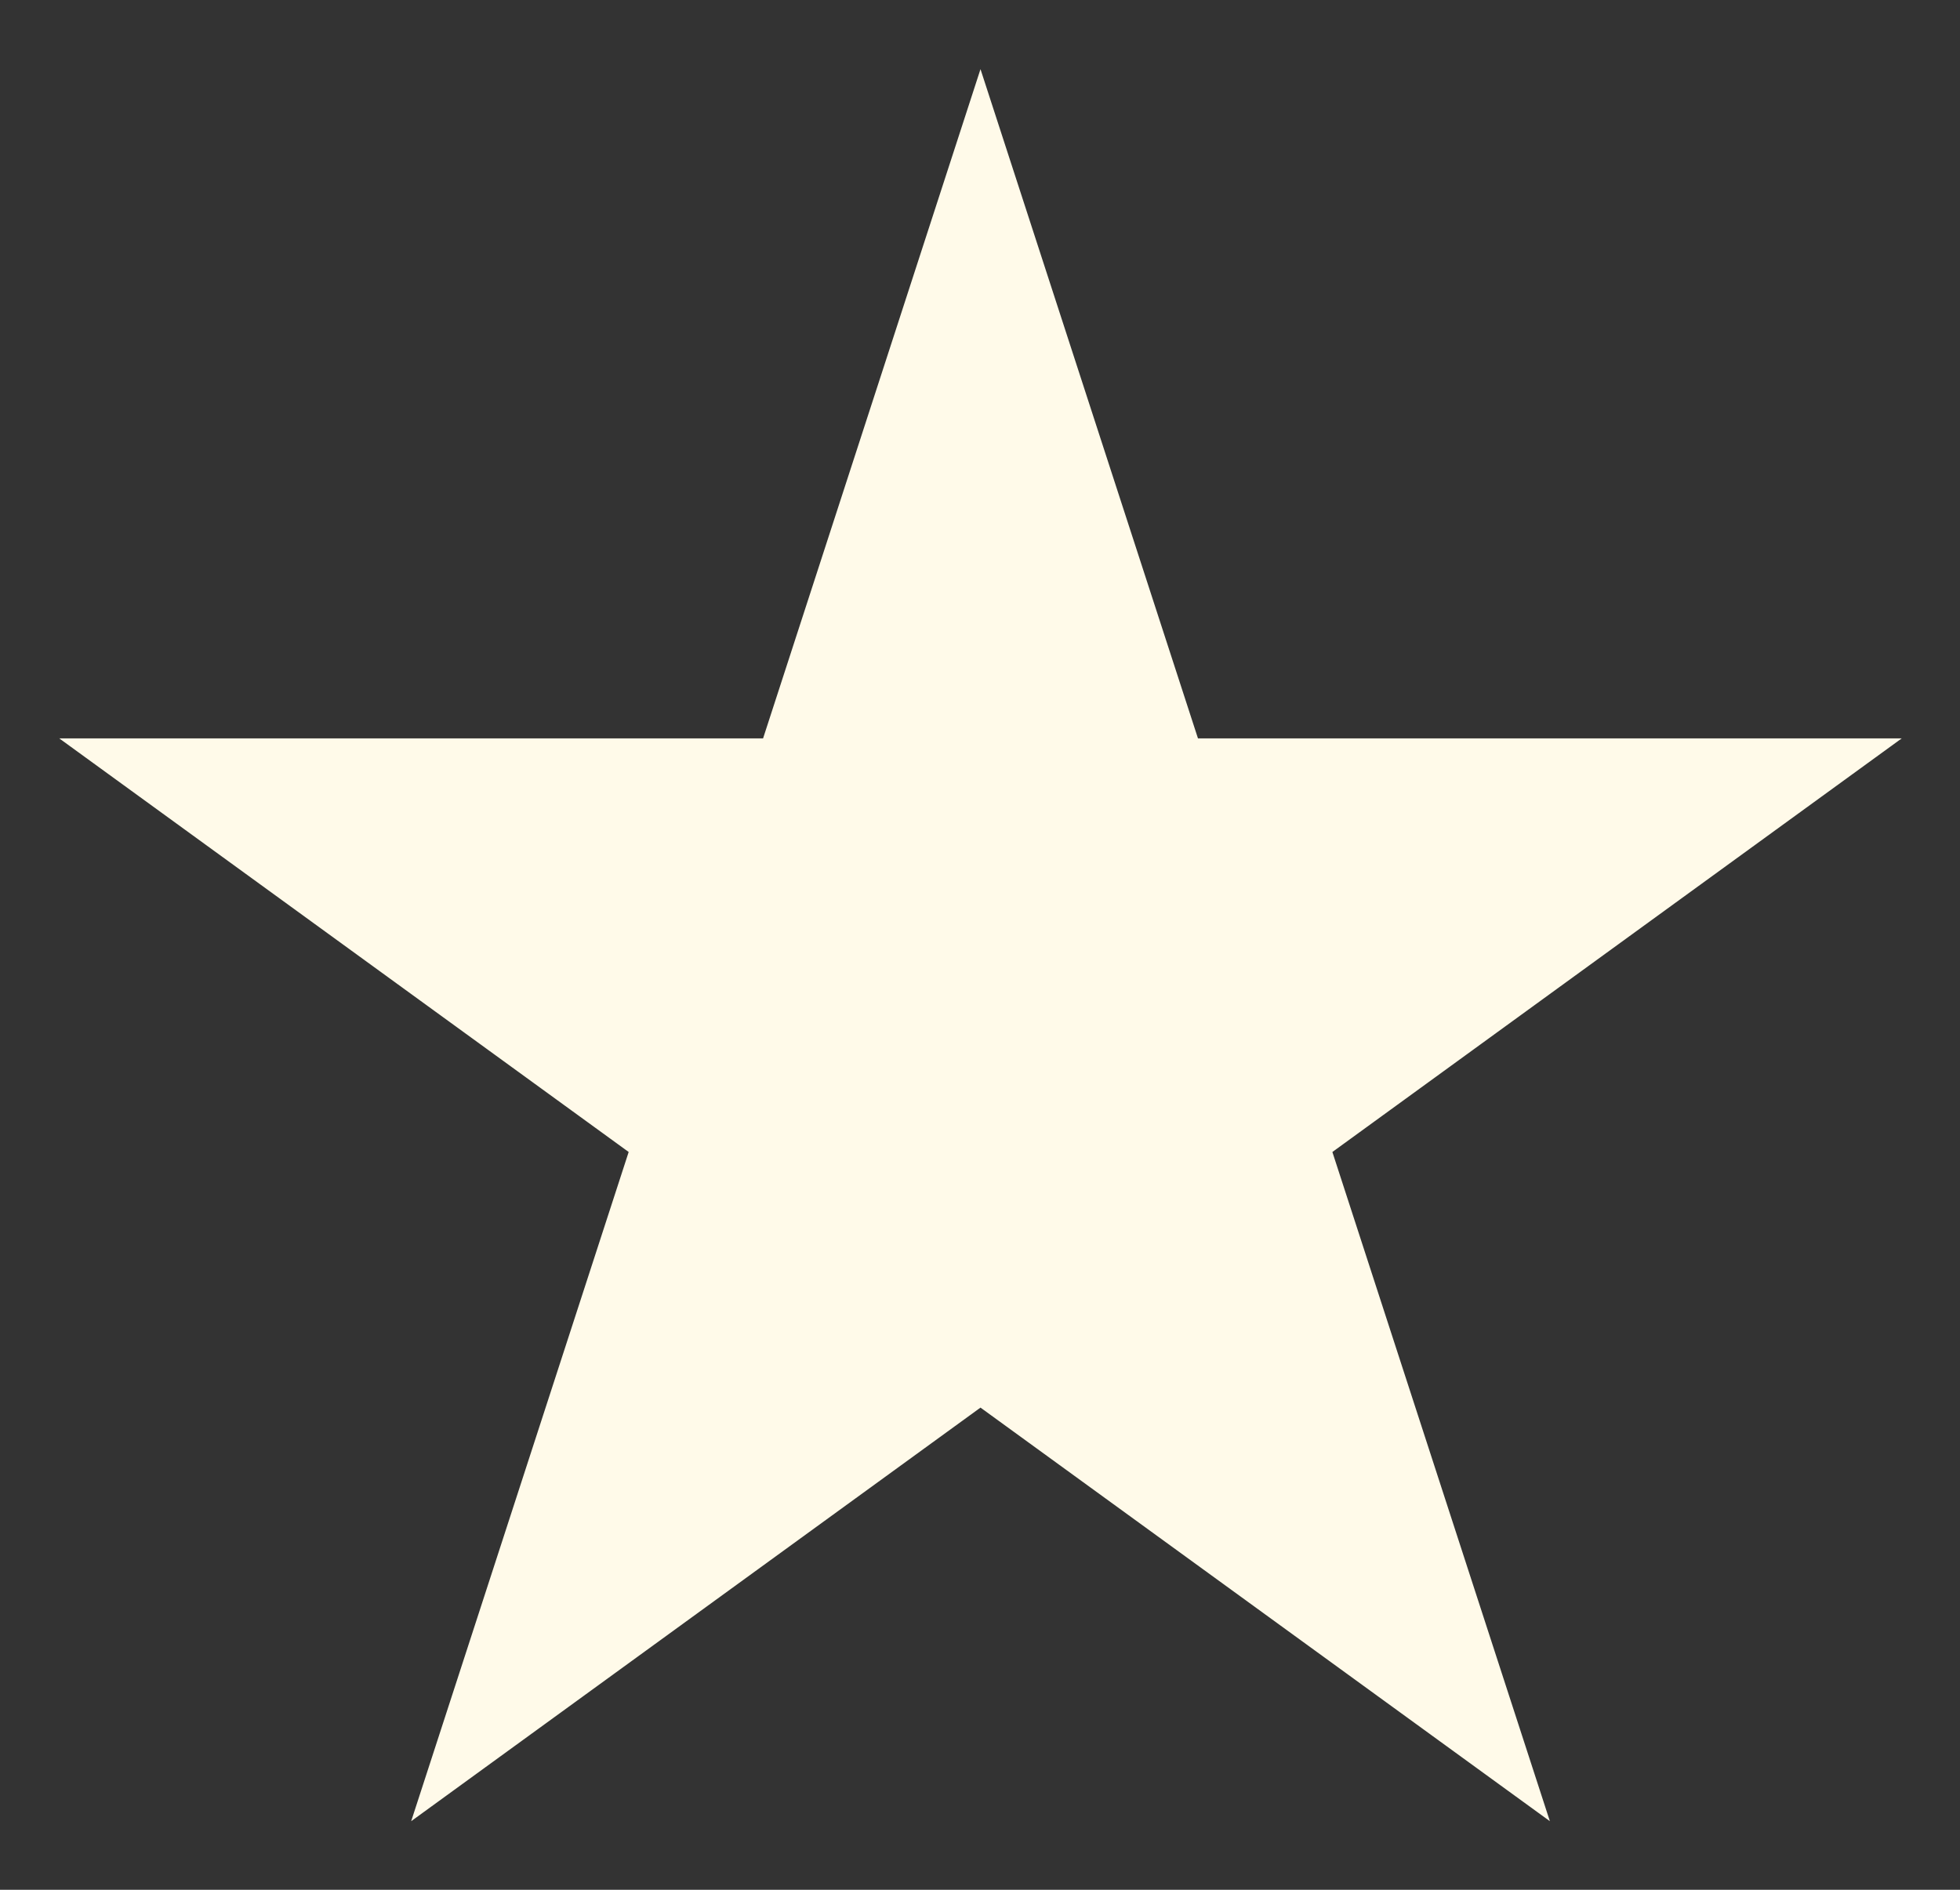 <?xml version="1.0" encoding="UTF-8"?> <svg xmlns="http://www.w3.org/2000/svg" width="28" height="27" viewBox="0 0 28 27" fill="none"><rect x="0" y="0" width="28" height="27" fill="#333333" stroke="none"/><path d="M14.007 0.988L17.114 10.55L27.167 10.55L19.034 16.459L22.141 26.02L14.007 20.111L5.874 26.02L8.981 16.459L0.847 10.55L10.901 10.55L14.007 0.988Z" fill="#FFFAE9"></path></svg> 